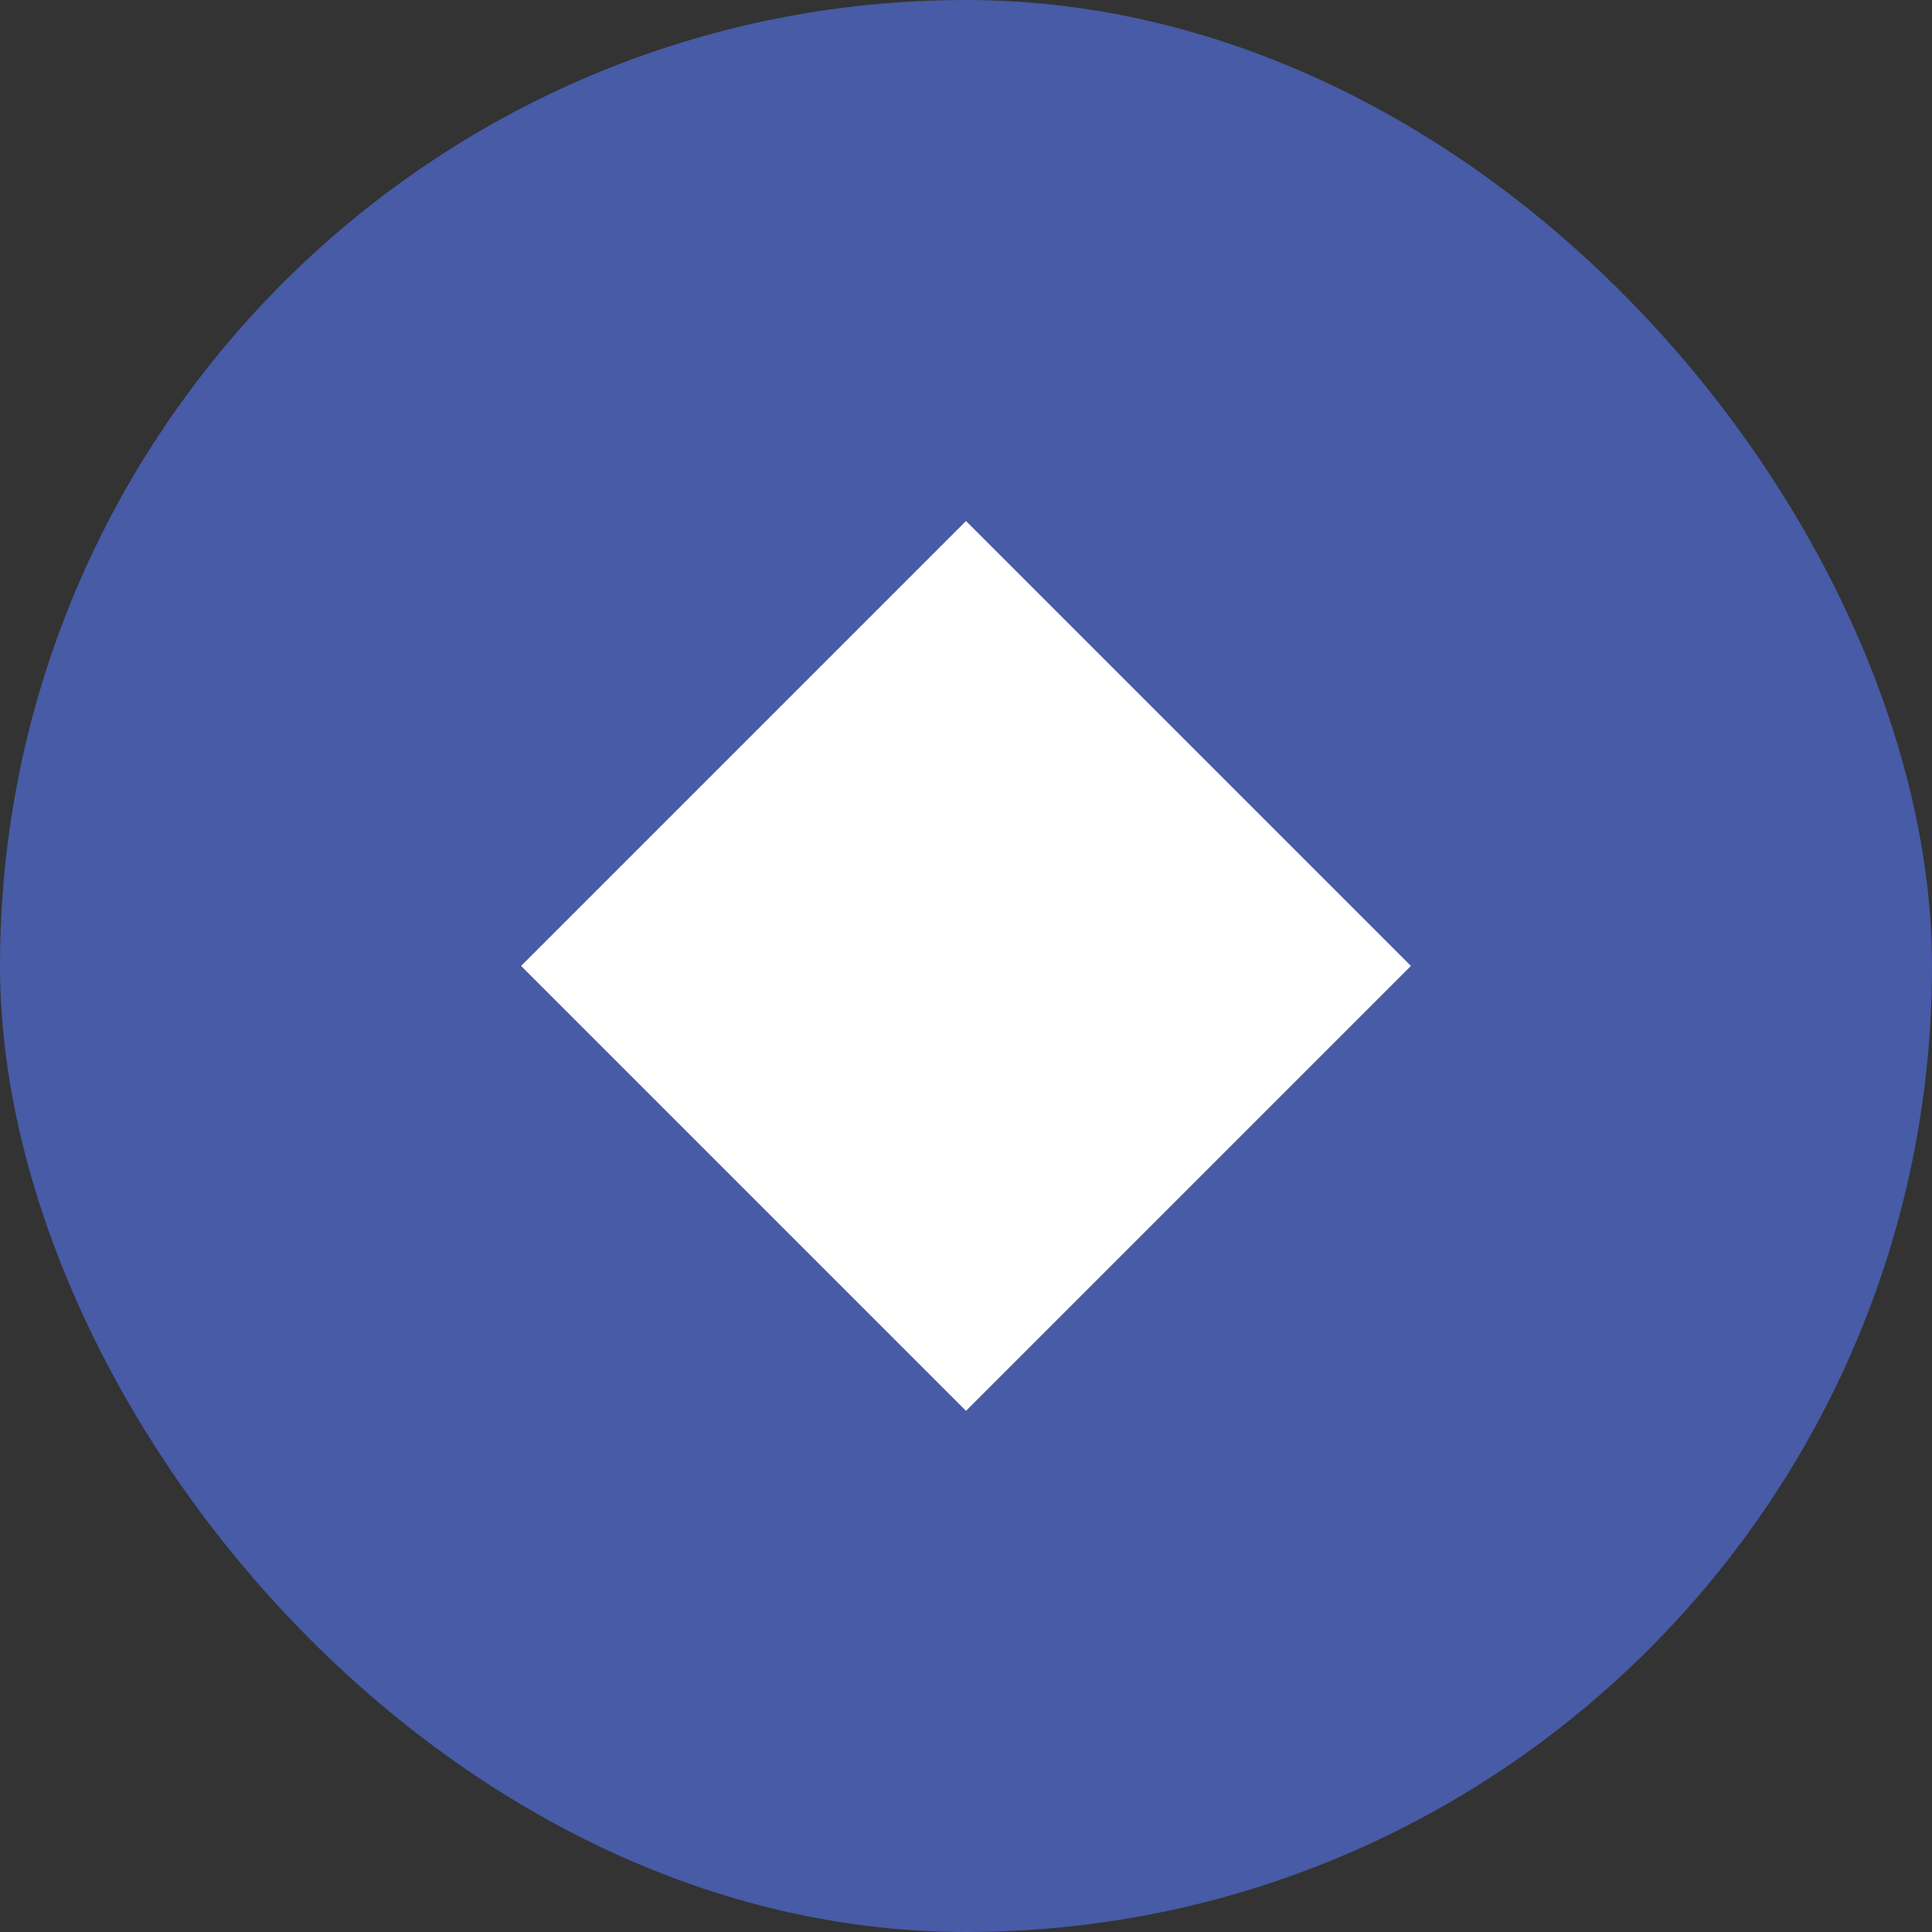 <?xml version="1.0" encoding="UTF-8"?>
<svg id="Calque_2" data-name="Calque 2" xmlns="http://www.w3.org/2000/svg" viewBox="0 0 52.72 52.72">
  <rect x="0" y="0" width="52.72" height="52.72" fill="#333333" stroke="none"/>
  <defs>
    <style>
      .cls-1 {
        fill: #475ba6;
      }

      .cls-2 {
        fill: #fff;
      }
    </style>
  </defs>
  <g id="Calque_1-2" data-name="Calque 1">
    <rect class="cls-1" x="0" y="0" width="52.72" height="52.72" rx="26.36" ry="26.36"/>
    <rect class="cls-2" x="17.77" y="17.77" width="17.17" height="17.17" transform="translate(26.36 63.63) rotate(-135)"/>
  </g>
</svg>